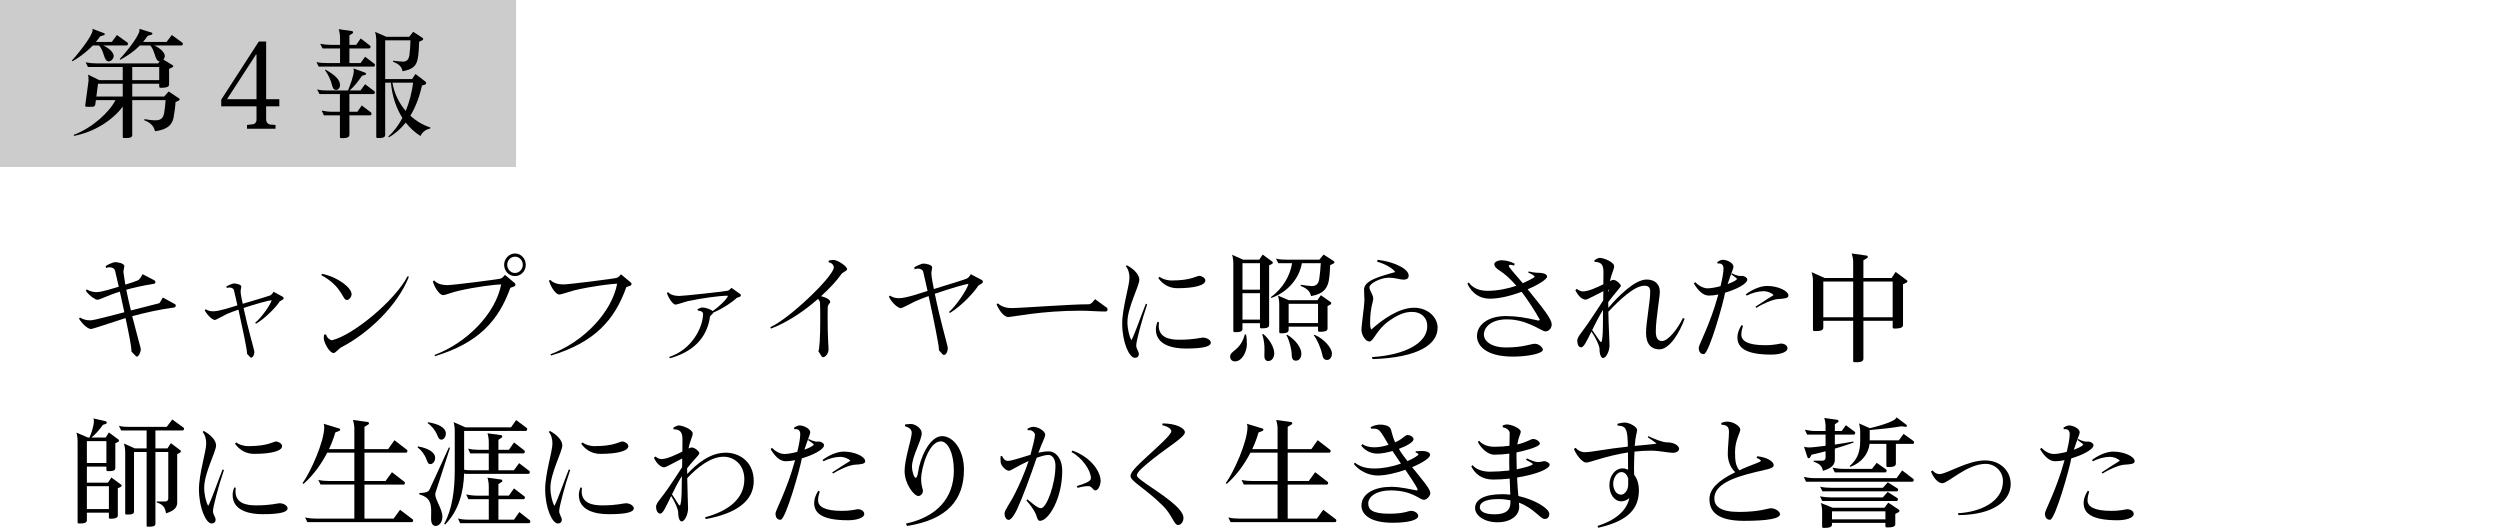 <?xml version="1.0" encoding="utf-8"?>
<!-- Generator: Adobe Illustrator 26.5.3, SVG Export Plug-In . SVG Version: 6.00 Build 0)  -->
<svg version="1.1" id="レイヤー_1" xmlns="http://www.w3.org/2000/svg" xmlns:xlink="http://www.w3.org/1999/xlink" x="0px"
	 y="0px" viewBox="0 0 1176.399 248.62" style="enable-background:new 0 0 1176.399 248.62;" xml:space="preserve">
<style type="text/css">
	.st0{fill:#CCCCCC;}
</style>
<rect class="st0" width="242.824" height="78.571"/>
<g>
	<g>
		<path d="M59.603,21.395H48.589c2.963,1.342,4.864,3.41,4.92,4.92c0,1.229-1.174,2.571-2.348,2.571c-2.46,0-2.013-4.92-4.584-7.491
			h-2.907c-3.522,3.634-7.38,6.262-9.561,7.436l-0.335-0.335c2.068-2.069,9.784-11.517,9.784-14.256c0-0.224,0-0.447-0.056-0.671
			l5.535,2.068c0.168,0.056,0.279,0.279,0.279,0.447s-0.111,0.335-0.335,0.447l-1.845,0.559c-0.615,0.895-1.286,1.789-2.013,2.627
			h7.492l2.404-3.242l4.976,3.578c0.168,0.111,0.224,0.335,0.224,0.503C60.218,20.948,59.995,21.395,59.603,21.395z M85.377,21.395
			H72.63c2.907,1.342,4.92,3.41,4.92,4.92c0,0.559-0.28,1.229-0.671,1.677l4.417,2.74c0.168,0.056,0.224,0.224,0.224,0.391
			c0,0.168-0.111,0.392-0.335,0.503l-1.622,0.783v7.436c0,1.342-2.292,1.454-3.522,1.454h-0.503c-0.335,0-0.615-0.168-0.615-0.56
			v-1.342H62.231v6.038H77.27l2.069-2.404l4.864,3.243c0.224,0.056,0.336,0.279,0.336,0.447c0,0.224-0.168,0.447-0.392,0.615
			l-1.565,0.727c0,1.286-0.392,4.417-0.895,7.212c-0.671,3.411-2.739,5.647-8.722,6.485c-0.615-2.46-2.068-4.025-5.144-5.199
			l0.168-0.503c1.118,0.224,3.689,0.559,5.087,0.559c2.907,0,3.802-1.286,4.193-3.578c0.224-1.286,0.56-4.025,0.671-5.926h-15.71
			V63.55c0,1.23-1.397,1.398-2.684,1.398h-1.23c-0.28,0-0.559-0.112-0.559-0.447V50.188c-4.976,6.542-13.306,11.853-22.866,13.753
			l-0.28-0.447c9.057-3.41,16.829-10.734,19.736-16.381h-9.225l-0.28,2.013c-0.111,0.671-0.503,1.118-1.342,1.118h-2.795
			c-0.336,0-0.615-0.224-0.615-0.503l1.565-11.629v-0.559c0-0.727,0-1.733-0.279-2.46l5.367,2.628h11.014v-6.206H41.377
			l-1.062-2.181c1.677,0.336,3.41,0.503,5.144,0.503h28.96l0.727-0.951c-2.349,0-2.013-5.031-4.473-7.491h-4.864
			c-3.075,3.131-6.206,5.031-9.169,6.709l-0.335-0.336c2.013-1.957,9.336-10.79,9.336-13.529c0-0.224,0-0.447-0.056-0.671
			l5.814,1.789c0.224,0.056,0.335,0.279,0.335,0.447c0,0.224-0.167,0.447-0.391,0.503l-1.845,0.559
			c-0.727,1.062-1.454,1.957-2.18,2.851h11.069l2.46-3.242l4.92,3.578c0.168,0.167,0.28,0.335,0.28,0.559
			C86.048,21.004,85.768,21.395,85.377,21.395z M57.758,39.397H46.129l-0.783,6.038h12.412V39.397z M74.922,31.514H62.231v6.206
			h12.691V31.514z"/>
		<path d="M125.234,50.02v6.429c0,0.783,0.615,1.845,1.678,2.125l2.739,0.224v1.789h-13.418v-1.789l2.795-0.335
			c1.006-0.112,1.677-1.118,1.677-1.901V50.02h-16.604v-3.131l17.667-27.339h3.466v27.116h6.206v3.354H125.234z M120.706,25.7
			h-0.279l-13.418,20.686v0.28h13.697V25.7z"/>
		<path d="M175.827,31.346h-25.885l-1.006-2.124c1.677,0.391,3.41,0.447,5.088,0.447h5.982v-6.877h-8.218l-1.118-2.181
			c1.677,0.336,3.354,0.503,5.087,0.503h4.249v-3.354c0-1.342-0.28-3.019-0.615-4.025l6.262,0.895
			c0.335,0.056,0.503,0.335,0.503,0.615c0,0.168-0.056,0.336-0.224,0.447l-1.51,0.951v4.473h3.187l2.125-3.019l4.361,3.354
			c0.167,0.168,0.28,0.335,0.28,0.559c0,0.391-0.28,0.783-0.615,0.783h-9.337v6.877h5.256l2.124-2.963l4.417,3.354
			c0.112,0.112,0.224,0.28,0.224,0.503C176.442,30.955,176.218,31.346,175.827,31.346z M175.771,44.262h-11.35v8.33h3.746
			l2.068-2.963l4.361,3.299c0.167,0.111,0.224,0.335,0.224,0.559c0,0.392-0.224,0.783-0.615,0.783h-9.784v9.169
			c0,1.453-1.9,1.565-3.242,1.565h-0.671c-0.336,0-0.56-0.224-0.56-0.615V54.269h-7.547l-1.062-2.236
			c1.621,0.335,3.354,0.559,5.087,0.559h3.522v-8.33h-9.616l-1.118-2.181c1.678,0.447,3.411,0.503,5.088,0.503h9.448
			c0.895-2.125,2.74-6.989,2.74-9.281c0-0.335-0.056-0.727-0.167-1.118l5.535,2.013c0.224,0.112,0.391,0.335,0.391,0.559
			s-0.111,0.391-0.335,0.447l-1.565,0.447c-1.454,2.125-3.522,4.92-5.814,6.933h5.087l2.18-2.963l4.361,3.299
			c0.167,0.112,0.224,0.335,0.224,0.559C176.386,43.87,176.163,44.262,175.771,44.262z M158.272,42.304
			c-1.454,0-1.789-1.174-2.069-2.348c-0.447-2.069-1.789-4.976-3.298-6.989l0.224-0.224c4.976,2.795,6.876,4.976,6.876,7.324
			C160.005,41.41,159.054,42.304,158.272,42.304z M197.855,63.997c-2.628-1.677-4.976-3.802-6.933-6.317
			c-2.181,2.739-4.809,5.199-7.939,6.933l-0.279-0.392c2.684-2.348,4.864-5.367,6.653-8.722c-2.907-4.584-4.809-10.175-5.423-16.604
			h-2.684v24.544c0,1.397-1.565,1.509-2.795,1.509h-0.895c-0.279,0-0.503-0.167-0.503-0.559V18.935c0-1.286-0.224-3.02-0.615-3.97
			l5.367,2.348h10.734l1.901-2.348l4.361,2.852c0.224,0.111,0.335,0.335,0.335,0.559s-0.112,0.447-0.391,0.56l-1.51,0.727
			c-0.056,1.957-0.224,5.982-0.727,8.219c-0.671,3.019-2.069,4.696-7.101,5.646c-0.447-2.068-1.286-3.187-4.528-4.528l0.111-0.447
			c1.007,0.167,3.746,0.447,4.585,0.447c2.013,0,2.739-1.118,3.075-3.02c0.224-1.453,0.447-4.64,0.503-6.988H181.25v18.226h12.635
			l1.621-2.404l4.752,3.634c0.167,0.168,0.28,0.392,0.28,0.615c0,0.335-0.168,0.615-0.503,0.727l-1.454,0.447
			c-1.062,4.752-2.795,9.784-5.479,14.201c2.684,2.516,5.926,4.417,9.393,5.535v0.447C200.539,60.922,198.805,61.929,197.855,63.997
			z M184.661,38.894c0.838,5.032,3.075,9.616,6.262,13.306c1.789-4.305,2.907-8.945,3.466-13.306H184.661z"/>
	</g>
</g>
<g>
	<g>
		<path d="M81.921,144.69c-7.11,0.952-13.828,2.519-19.707,4.087c1.959,7.837,3.751,14.052,3.919,14.835
			c0.056,0.336,0.112,0.616,0.112,0.952c0,0.896-0.896,3.247-1.848,3.247c-0.168,0-0.392-0.112-0.56-0.336l-2.016-2.072
			c0.056-0.056,0.056-0.168,0.056-0.335c0-1.568-1.176-7.95-2.799-15.396c-1.12,0.336-15.508,5.15-16.235,5.15
			c-1.176,0-3.471-1.511-5.655-4.814l0.448-0.616c1.063,0.728,2.799,1.344,4.59,1.344c0.336,0,0.672,0,1.008-0.056
			c1.512-0.168,8.174-1.903,15.284-3.751c-0.671-3.247-1.399-6.55-2.127-9.686c-6.27,1.959-9.293,3.807-10.581,3.807h-0.056
			c-0.784,0-3.415-1.567-5.375-4.199l0.504-0.672c0.952,0.672,2.687,1.288,4.479,1.288c2.575,0,8.118-1.848,10.525-2.575
			c-0.672-2.799-1.232-5.375-1.736-7.446c-0.224-1.063-1.344-1.679-2.631-1.679c-0.504,0-1.063,0.112-1.567,0.336l-0.28-0.84
			c0.448-0.448,3.359-1.903,4.591-1.903c0.839,0,4.254,0.448,4.254,1.903c0,0.392-0.448,1.848-0.448,2.743l0.896,5.935
			c2.631-0.784,4.871-1.568,5.878-2.016c0.839-0.336,1.792-1.959,2.239-2.911l5.375,2.799c0.448,0.168,0.672,0.616,0.672,0.952
			c0,0.392-0.224,0.728-0.728,0.784c-5.263,0.84-9.517,1.792-12.988,2.799c0.672,3.247,1.399,6.606,2.184,9.741
			c5.15-1.344,10.189-2.631,13.38-3.415c0.168-0.056,1.456-2.295,1.624-2.687l5.431,2.967c0.448,0.112,0.672,0.504,0.672,0.896
			C82.705,144.242,82.425,144.634,81.921,144.69z"/>
		<path d="M133.202,140.883l-1.567,0.952c-1.399,2.239-6.438,7.726-11.197,10.525l-0.336-0.504c2.799-2.24,7.222-8.454,7.726-10.581
			h-0.056c-1.064,0-7.222,1.679-13.157,3.639c2.016,9.573,4.871,19.203,4.983,20.099c0.056,0.224,0.112,0.504,0.112,0.728
			c0,0.672-0.56,2.52-1.456,2.52c-0.168,0-0.336-0.056-0.504-0.168l-1.567-1.68c0.056-0.056,0.056-0.112,0.056-0.28
			c0-1.792-2.127-11.757-4.031-20.435c-1.959,0.672-3.807,1.344-5.375,2.016c-0.84,0.336-5.207,2.855-5.71,2.855
			c-1.008,0-3.247-1.792-4.759-4.479l0.392-0.616c0.896,0.616,1.959,1.008,3.527,1.008c3.023,0,8.566-1.959,11.421-2.799
			c-0.56-2.688-1.176-5.151-1.624-7.11c-0.168-0.839-1.12-1.288-2.127-1.288c-0.448,0-0.84,0.056-1.231,0.224l-0.224-0.672
			c0.336-0.28,2.688-1.456,3.639-1.456c0.672,0,3.415,0.392,3.415,1.512c0,0.28-0.336,1.456-0.336,2.127
			c0,1.511,0.672,4.367,1.008,5.934c6.27-1.847,12.764-3.807,13.044-3.975c0.728-0.504,1.231-1.232,1.456-1.68l4.255,2.295
			c0.336,0.168,0.504,0.504,0.504,0.784C133.482,140.547,133.37,140.715,133.202,140.883z"/>
		<path d="M163.21,141.162c-2.183,0-1.903-6.214-12.037-11.701l0.392-0.616c7.95,1.68,13.884,6.774,13.884,9.573
			C165.45,139.595,164.386,141.162,163.21,141.162z M160.523,163.444c-0.784,0.392-2.688,2.688-3.527,2.688
			c-2.016,0-4.647-5.095-4.647-6.942c0-0.56,0.056-1.288,0.168-1.736l0.952-0.056c0.28,1.511,1.848,2.687,2.688,2.687h0.168
			c9.853-2.407,29.504-18.587,35.438-30.063l0.672,0.168C187.116,143.794,173.12,157.062,160.523,163.444z"/>
		<path d="M242.092,134.724l-1.959,0.728c-5.542,15.62-15.228,26.033-35.438,32.135l-0.224-0.56
			c15.507-5.822,28.832-19.707,31.351-33.199h-0.112c-1.959,0-11.701,1.064-20.154,3.079c-3.359,0.784-5.935,1.959-7.054,1.959
			h-0.056c-1.231,0-3.527-2.463-4.759-6.382l0.56-0.56c1.288,1.344,3.023,2.239,6.494,2.239c2.295,0,24.073-2.743,24.857-3.079
			c0.896-0.28,1.568-1.231,2.016-1.735l4.535,3.807c0.28,0.224,0.392,0.504,0.392,0.84
			C242.54,134.277,242.428,134.556,242.092,134.724z M242.316,129.909c-2.799,0-5.095-2.351-5.095-5.318
			c0-2.631,2.127-5.318,5.151-5.318c2.911,0,5.039,2.575,5.039,5.318C247.411,127.558,245.171,129.909,242.316,129.909z
			 M242.372,120.784c-2.184,0-3.695,1.848-3.695,3.807c0,2.127,1.679,3.863,3.639,3.863c2.016,0,3.695-1.735,3.695-3.863
			C246.011,122.575,244.443,120.784,242.372,120.784z"/>
		<path d="M296.677,134.388l-1.959,0.728c-5.542,15.676-15.172,26.089-35.438,32.191l-0.224-0.616
			c15.508-5.767,28.832-19.707,31.351-33.199h-0.112c-1.903,0-11.645,1.12-20.099,3.135c-1.399,0.336-5.99,1.959-7.11,1.959
			c-1.176,0-3.471-2.463-4.759-6.438l0.504-0.504c1.344,1.288,3.023,2.183,6.494,2.183c2.352,0,24.074-2.743,24.857-3.079
			c0.896-0.28,1.624-1.176,2.015-1.679l4.591,3.807c0.224,0.168,0.392,0.448,0.392,0.728
			C297.181,133.941,297.013,134.221,296.677,134.388z"/>
		<path d="M348.239,139.595l-1.624,0.616c-1.624,1.68-6.326,4.927-10.973,6.886c-0.224,0.728-1.456,1.344-1.567,2.015
			c-1.064,7.726-5.71,15.844-18.867,19.483l-0.336-0.616c10.693-3.471,15.956-13.94,15.956-20.378c0-0.616-0.896-1.4-2.072-1.4
			h-0.336l-0.224-0.672c0.616-0.28,1.567-0.839,2.183-0.839c1.68,0,4.087,0.896,4.983,1.679c2.967-2.015,6.494-5.375,7.222-7.166
			c-0.168-0.056-0.392-0.056-0.728-0.056c-2.799,0-11.421,1.12-18.027,2.519c-1.12,0.224-5.151,1.68-5.991,1.68
			c-0.952,0-2.967-2.352-4.031-5.431l0.504-0.448c1.063,1.063,2.575,1.792,5.486,1.792c2.016,0,22.002-2.184,22.674-2.463
			c0.728-0.28,1.344-0.896,1.735-1.344l4.087,2.911c0.224,0.168,0.336,0.392,0.336,0.616
			C348.63,139.203,348.519,139.427,348.239,139.595z"/>
		<path d="M395.937,128.958c-1.903,2.743-5.262,6.494-9.573,10.413c1.064,0.28,4.311,1.232,4.311,2.743
			c0,0.392-1.176,1.4-1.176,2.295c-0.056,1.736-0.056,3.303-0.056,4.759c0,9.686,0.448,13.884,0.448,15.172
			c0,2.127-1.624,3.751-2.519,3.751c-0.28,0-0.56-0.112-0.728-0.392l-1.567-2.463c0.504-0.448,0.896-6.382,0.896-14.5
			c0-2.576,0-5.375-0.112-8.286c-0.056-0.616-0.448-1.288-0.952-1.792c-6.158,5.431-13.996,10.861-22.17,13.996l-0.224-0.728
			c8.678-3.807,28.664-22.842,29.84-27.824v-0.28c0-1.063-0.896-2.127-2.519-2.407l0.224-0.84c0.616-0.112,1.512-0.28,2.072-0.28
			h0.056c1.848,0,6.382,2.911,6.438,4.367C398.625,127.446,396.441,128.174,395.937,128.958z"/>
		<path d="M462.167,133.269l-1.848,1.176c-1.679,2.799-7.67,9.405-13.324,12.82l-0.448-0.448c3.303-2.799,8.565-10.581,9.182-13.212
			h-0.056c-1.232,0-8.622,2.183-15.788,4.646c2.407,11.813,5.822,23.682,5.99,24.801c0.056,0.28,0.112,0.616,0.112,0.896
			c0,0.896-0.56,3.079-1.792,3.079c-0.168,0-0.336-0.056-0.504-0.168l-1.903-2.071c0-0.056,0.056-0.112,0.056-0.28
			c0-1.959-2.52-14.444-4.871-25.193c-2.24,0.784-4.367,1.624-6.158,2.407c-0.896,0.392-6.327,3.303-6.831,3.303
			c-1.231,0-3.918-1.959-5.71-5.375l0.448-0.56c1.063,0.672,2.351,1.231,4.255,1.231c3.471,0,10.301-2.463,13.492-3.415
			c-0.728-3.359-1.456-6.438-2.016-8.901c-0.224-1.008-1.288-1.624-2.463-1.624c-0.56,0-1.063,0.112-1.567,0.336l-0.224-0.896
			c0.448-0.335,3.191-1.792,4.367-1.792c0.839,0,4.086,0.448,4.086,1.848c0,0.392-0.392,1.848-0.392,2.743
			c0,1.624,0.84,5.655,1.176,7.39c7.502-2.295,15.284-4.703,15.62-4.983c0.896-0.56,1.456-1.399,1.735-2.015l5.207,2.743
			c0.336,0.168,0.504,0.504,0.504,0.84C462.502,132.821,462.391,133.101,462.167,133.269z"/>
		<path d="M520.223,146.593c-3.863,0-7.782-0.392-11.701-0.392c-18.699,0-31.967,2.967-34.039,2.967h-0.112
			c-1.568,0-3.751-2.127-5.431-5.934l0.616-0.504c1.68,1.567,4.031,2.239,6.271,2.239c4.758,0,27.488-1.792,36.39-1.792
			c1.344,0,2.239-1.4,3.079-2.407l5.319,3.863c0.392,0.224,0.56,0.616,0.56,0.952C521.174,146.089,520.838,146.593,520.223,146.593z
			"/>
		<path d="M534.667,162.437c-0.056,1.792,1.231,2.855,1.231,4.143c0,0.896-0.504,1.792-1.903,1.792
			c-2.52,0-5.878-6.998-5.935-15.956c-0.056-7.334,3.415-17.915,3.415-21.666c0-1.847-0.448-4.031-1.679-5.43l0.448-0.504
			c3.527,1.847,5.878,4.535,5.878,6.83c0,2.855-5.654,13.212-5.599,19.986c0,3.023,0.896,6.942,1.903,8.454
			c1.792-3.527,4.591-11.757,6.774-17.187l0.616,0.336C537.186,150.848,534.667,160.701,534.667,162.437z M558.012,164.004
			c-5.934,0-14.108-1.512-14.108-9.069c0-1.232,0.336-2.408,0.784-3.527l0.672,0.168c-0.056,0.56-0.112,1.12-0.112,1.68
			c0,5.486,4.871,6.606,9.629,6.606c7.222,0,9.853-1.007,11.141-1.007c2.127,0,3.751,1.343,3.751,2.351
			C569.769,162.885,566.914,164.004,558.012,164.004z M554.037,135.62c-3.751,0-6.83-1.735-9.014-4.758l0.56-0.616
			c1.288,0.952,3.359,1.736,5.766,1.736c9.238,0,11.645-2.184,13.044-2.184c1.064,0,2.799,1.008,2.799,2.184
			C567.193,134.221,562.155,135.62,554.037,135.62z"/>
		<path d="M581.133,170.051c-1.568,0-2.295-1.176-2.295-2.184c0-3.023,4.814-2.687,6.942-10.525l0.56,0.056
			c0.28,1.343,0.392,3.359,0.392,4.646C586.731,165.292,584.548,170.051,581.133,170.051z M598.656,124.143l-1.456,0.728v28.104
			c0,1.399-1.791,1.511-3.079,1.511h-0.672c-0.336,0-0.56-0.224-0.56-0.616v-1.792h-8.229v2.688c0,1.399-1.567,1.511-2.855,1.511
			h-0.896c-0.336,0-0.56-0.224-0.56-0.56v-31.799c0-1.344-0.224-3.023-0.56-4.031l5.151,2.295h7.613l1.624-2.407l4.534,3.359
			c0.168,0.112,0.225,0.28,0.225,0.448C598.937,123.807,598.824,124.031,598.656,124.143z M592.89,123.863h-8.229v12.429h8.229
			V123.863z M592.89,137.971h-8.229V150.4h8.229V137.971z M596.753,169.883c-1.008,0-1.848-0.728-1.792-2.631l0.057-2.463
			c0.056-2.575-0.336-5.318-1.064-7.446l0.393-0.224c3.022,2.352,5.262,6.438,5.262,9.07
			C599.607,168.259,598.544,169.883,596.753,169.883z M627.544,123.975l-1.623,0.784c-0.448,7.39,0,13.101-9.014,14.556
			c-0.448-1.959-1.344-3.359-4.927-4.815l0.112-0.504c1.119,0.168,4.143,0.616,5.095,0.616c2.351,0,3.19-1.175,3.583-3.247
			c0.279-1.567,0.615-5.094,0.728-7.502h-8.901c-1.176,7.054-6.606,13.604-14.389,16.348l-0.224-0.392
			c5.822-4.143,9.125-10.301,10.021-15.956h-6.494l-1.12-2.183c1.68,0.448,3.415,0.504,5.15,0.504h15.284l2.016-2.407l4.759,3.079
			c0.224,0.168,0.336,0.392,0.336,0.56C627.937,123.639,627.824,123.863,627.544,123.975z M626.145,143.234l-1.456,0.784v10.581
			c0,1.399-1.903,1.511-3.247,1.511h-0.671c-0.336,0-0.561-0.224-0.561-0.616v-1.792h-13.828v1.568c0,1.456-1.848,1.567-3.191,1.567
			h-0.671c-0.336,0-0.561-0.224-0.561-0.616V143.01c0-1.344-0.279-2.911-0.615-3.919l5.15,2.184h13.437l1.623-2.352l4.646,3.247
			c0.168,0.112,0.225,0.336,0.225,0.504C626.425,142.898,626.368,143.066,626.145,143.234z M609.854,169.715
			c-1.288,0-1.96-0.672-2.016-2.688c-0.057-2.799-1.232-7.278-2.52-9.293l0.392-0.224c4.199,2.519,6.662,6.382,6.662,8.79v0.056
			C612.372,168.259,611.421,169.715,609.854,169.715z M620.21,142.954h-13.828v9.07h13.828V142.954z M624.521,169.379
			c-1.567,0-2.015-1.008-2.295-2.407c-0.672-3.191-2.407-7.166-3.975-9.182l0.279-0.28c4.759,2.016,8.23,6.382,8.23,8.846
			C626.761,168.147,625.696,169.379,624.521,169.379z"/>
		<path d="M645.907,168.987l-0.336-0.952c15.899-1.008,26.033-6.718,26.033-14.5c0-4.311-3.023-6.774-7.166-6.774
			c-3.136,0-6.383,1.063-10.974,4.367c-5.766,4.087-7.109,9.518-9.069,9.573c-1.735,0-3.807-2.911-3.751-5.71
			c0-1.847,1.399-11.42,1.399-13.66c0-1.679-0.168-3.359-0.168-4.646v-0.504c0-4.423,8.342-6.326,14.668-8.174
			c-0.896-1.512-4.646-3.863-8.565-4.871l0.336-0.896c8.342,1.064,14.556,4.423,14.556,7.446c0,1.176-0.783,1.903-2.463,1.903
			c-1.512,0-3.807-0.896-6.606-0.896h-0.447c-3.695,0-8.958,2.687-8.958,4.479c0.057,1.792,1.792,3.303,1.792,5.375
			c0,1.176-1.456,4.703-1.456,10.749v0.672c0,1.512,0.168,2.575,0.56,3.079c5.207-4.703,12.989-10.245,20.155-10.245
			c6.046,0,11.028,4.143,11.028,9.405C676.475,161.989,667.573,168.259,645.907,168.987z"/>
		<path d="M727.253,155.943c-1.064,0-3.136-1.512-6.719-3.08c-3.527-1.567-7.166-2.575-11.532-2.575
			c-7.11,0-10.749,3.527-10.749,7.222c0,2.575,2.854,5.99,10.469,5.99c8.062,0,11.645-1.735,13.548-1.735
			c1.96,0,3.751,1.847,3.751,2.799c0,1.792-7.109,3.247-14.052,3.247c-13.212,0-16.963-5.542-16.963-9.629
			c0-5.655,5.654-9.461,13.548-9.461c5.095,0,9.237,0.728,15.34,2.127c0.336,0,0.672-0.224,0.672-0.392
			c-1.735-3.359-6.215-10.133-8.565-13.156c-4.871,1.848-10.357,3.247-14.948,3.247c-4.479,0-8.229-2.184-10.581-7.054l0.672-0.56
			c1.567,2.239,4.423,3.919,8.733,3.919c4.982,0,10.021-1.12,13.66-2.407c-2.855-3.248-5.542-5.655-7.838-7.11
			c-1.623-1.008-2.575-1.959-2.52-3.079c0-0.84,1.4-1.792,3.527-1.792c1.567,0,4.143,0.56,6.047,1.624l-0.28,0.896
			c-0.672-0.224-1.456-0.392-1.68-0.392s-0.84,0.168-0.84,0.504c0,0.728,3.136,4.031,6.606,8.174
			c2.743-1.232,5.599-2.688,5.599-3.079c0-0.448-1.68-1.344-3.079-1.959l0.279-0.504c0.952,0.28,3.023,0.616,3.808,0.616
			c1.343,0,4.814,0.056,4.814,1.848c0,1.175-3.863,3.695-9.126,5.934c6.83,8.51,11.31,13.828,11.31,16.516
			C730.164,154.599,728.708,155.943,727.253,155.943z"/>
		<path d="M780.829,164.396c-3.694,0-6.27-2.408-6.27-7.67c0-5.095,1.959-14.668,1.959-19.483c0-2.127-0.952-2.799-2.743-2.799
			c-4.591,0-11.477,6.438-16.963,12.26c0.167,7.894,0.56,13.548,0.56,15.788c0,2.911-1.68,5.991-3.023,5.991
			c-0.784,0-1.68-1.344-1.68-4.311c0-1.456-1.848-5.375-3.807-8.174c-2.184,4.479-3.583,7.446-4.814,7.446
			c-1.567,0-1.848-2.071-1.848-3.191c0-1.735,2.016-3.639,5.038-8.062c1.848-2.744,4.927-7.334,7.166-10.805
			c0-1.456,0.057-2.911,0.057-4.367c-2.911,1.399-7.446,3.975-8.342,3.975c-1.344,0-3.359-1.343-4.814-4.423l0.672-0.671
			c0.728,0.671,2.015,1.231,2.799,1.231c2.631,0,6.606-1.848,9.686-3.359c0.056-2.744,0.056-4.983,0.056-5.655
			c0-3.415-0.84-4.758-4.199-4.926l-0.056-0.728c0.784-0.504,1.68-1.12,2.52-1.12c1.903,0,6.774,2.016,6.774,3.919
			c0,1.344-1.176,3.359-2.016,6.998c0.783-0.336,1.287-0.56,1.567-0.56c1.567,0,3.583,2.072,3.583,2.744
			c0,0.728-3.023,3.75-5.935,7.726c0,0.896,0,1.792,0.057,2.688c4.366-5.151,12.316-13.325,18.026-13.325
			c3.695,0,6.215,2.016,6.215,5.767c0,2.407-1.904,13.101-1.904,18.531v0.224c0,3.415,1.344,4.423,2.911,4.423
			c3.023,0,7.614-6.103,9.854-10.861l0.784,0.392C790.347,156.558,785.644,164.396,780.829,164.396z M749.198,155.326
			c2.016,2.631,3.695,5.655,4.198,5.655c0.561,0,0.784-3.415,0.84-6.103c0.057-1.567,0.057-5.318,0.057-9.069
			C752.222,149.28,750.542,152.527,749.198,155.326z M756.924,136.236c-0.056,0.392-0.056,0.784-0.111,1.231
			c0.279-0.448,0.392-0.728,0.392-0.84C757.204,136.46,757.092,136.292,756.924,136.236z"/>
		<path d="M811.733,137.747c-0.561,3.975-7.559,28.832-9.966,28.888c-1.623,0-2.407-1.12-2.407-3.023
			c0-1.343,5.375-11.029,9.014-24.353c0.056-0.224,0.112-0.448,0.224-0.672c-1.623,0.336-3.19,0.504-4.479,0.504
			c-2.855,0-5.207-2.575-7.054-5.71l0.615-0.616c1.456,1.512,3.64,2.911,5.935,2.911c1.399,0,3.639-0.392,5.99-1.008
			c0.896-3.639,1.399-6.606,1.399-8.286c0-1.512-0.672-2.407-2.127-2.407c-0.224,0-0.448,0.056-0.616,0.056l-0.224-0.671
			c0.84-0.616,1.848-1.12,2.688-1.12c1.623,0,4.982,1.288,4.982,3.303c0,0.784-1.231,3.415-2.743,8.118
			c1.959-0.728,3.694-1.511,4.479-2.351c-0.672-0.896-1.848-1.456-2.799-2.239l0.447-0.448c0.952,0.616,2.016,0.952,3.248,1.232
			h1.791c0.896,0.168,2.071,0.84,2.071,1.679C822.202,133.549,817.052,136.18,811.733,137.747z M833.511,166.859
			c-12.596,0-15.955-3.527-15.955-8.173c0-1.736,0.672-3.807,1.959-5.71l0.672,0.336c-0.447,1.399-0.783,2.687-0.783,4.199
			c0,2.911,3.135,4.927,11.085,4.927c4.87,0,6.83-0.784,7.67-0.784c1.231,0,2.967,0.784,2.967,2.24v0.056
			C841.125,165.628,837.822,166.859,833.511,166.859z M836.702,140.715c-2.52,0.168-7.334,2.239-10.189,4.143l-0.503-0.504
			c2.239-1.568,6.83-4.367,8.565-5.487c-0.784-1.063-3.136-1.847-4.479-1.847h-0.224c-2.352,0-5.431,0.784-7.949,2.071l-0.448-0.56
			c2.743-2.127,6.718-3.975,10.021-3.975c5.206,0,10.077,2.351,10.077,4.535C841.573,140.379,839.558,140.547,836.702,140.715z"/>
		<path d="M897.221,132.933l-1.736,0.84v19.203c0,1.511-2.351,1.624-3.751,1.624h-0.503c-0.336,0-0.616-0.224-0.616-0.616v-3.023
			h-13.772v17.859c0,1.512-1.903,1.624-3.303,1.624h-0.896c-0.336,0-0.616-0.167-0.616-0.56V150.96h-14.052v3.191
			c0,1.511-1.904,1.624-3.359,1.624h-0.896c-0.28,0-0.616-0.168-0.616-0.56v-23.122c0-1.344-0.28-3.023-0.672-4.031l6.158,2.743
			h13.437v-7.502c0-1.344-0.336-3.023-0.672-4.031l7.054,1.007c0.336,0.056,0.504,0.336,0.504,0.616
			c0,0.168-0.056,0.336-0.224,0.448l-1.848,1.176v8.286h13.269l1.903-2.855l5.263,3.919c0.168,0.112,0.28,0.28,0.28,0.448
			C897.557,132.541,897.444,132.765,897.221,132.933z M872.027,132.485h-14.052v16.795h14.052V132.485z M890.614,132.485h-13.772
			v16.795h13.772V132.485z"/>
		<path d="M56.952,229.024l-1.512,0.728v12.876c0,1.399-2.239,1.456-3.415,1.456h-0.224c-0.336,0-0.56-0.224-0.56-0.616v-2.239
			H40.884v3.583c0,1.399-1.848,1.511-3.135,1.511h-0.672c-0.28,0-0.56-0.224-0.56-0.56v-38.238c0-1.288-0.224-3.023-0.56-3.975
			l5.431,2.351h0.728c0.84-1.959,2.071-5.542,2.071-7.726c0-0.448-0.056-0.896-0.224-1.288l5.822,1.344
			c0.28,0.112,0.448,0.335,0.448,0.616c0,0.28-0.112,0.504-0.392,0.616l-1.4,0.448c-1.624,2.239-3.359,4.367-5.43,5.99h6.718
			l1.512-2.407l4.535,3.359c0.168,0.112,0.224,0.28,0.224,0.448c0,0.224-0.112,0.448-0.28,0.56l-1.456,0.728v11.645
			c0,1.344-1.512,1.456-2.744,1.456h-0.896c-0.336,0-0.56-0.224-0.56-0.56v-1.567h-9.181v7.558h9.909l1.624-2.407l4.535,3.303
			c0.168,0.112,0.28,0.28,0.28,0.504C57.231,228.744,57.12,228.912,56.952,229.024z M50.065,207.582h-9.181v10.301h9.181V207.582z
			 M51.241,228.801H40.884v10.749h10.357V228.801z M85.952,202.544h-12.82v8.454h5.654l1.624-2.463l4.479,3.359
			c0.168,0.112,0.224,0.28,0.224,0.448c0,0.224-0.112,0.448-0.28,0.56l-1.456,0.784v22.786c0,2.183-1.232,3.807-5.263,5.094
			c-0.392-2.743-1.344-4.143-4.367-5.15v-0.448h4.031c0.84,0,1.4-0.56,1.4-1.344v-21.946h-6.046v33.759
			c0,1.288-1.512,1.399-2.743,1.399h-0.896c-0.28,0-0.504-0.168-0.504-0.504v-34.654h-5.934v28.048c0,1.288-1.512,1.399-2.744,1.399
			h-0.896c-0.28,0-0.504-0.168-0.504-0.504v-28.888c0-1.343-0.28-3.023-0.616-4.031l5.15,2.295h5.542v-8.454h-11.98l-1.064-2.184
			c1.68,0.504,3.359,0.504,5.095,0.504H78.45l2.631-3.471l5.263,3.807c0.168,0.168,0.28,0.336,0.28,0.56
			C86.624,202.152,86.344,202.544,85.952,202.544z"/>
		<path d="M100.228,240.389c-0.056,1.792,1.231,2.855,1.231,4.143c0,0.896-0.504,1.792-1.903,1.792
			c-2.52,0-5.878-6.998-5.935-15.956c-0.056-7.334,3.415-17.915,3.415-21.666c0-1.847-0.448-4.031-1.679-5.43l0.448-0.504
			c3.527,1.847,5.878,4.535,5.878,6.83c0,2.855-5.654,13.212-5.599,19.986c0,3.023,0.896,6.942,1.904,8.454
			c1.791-3.527,4.59-11.757,6.774-17.187l0.616,0.336C102.747,228.801,100.228,238.654,100.228,240.389z M123.573,241.957
			c-5.934,0-14.108-1.512-14.108-9.069c0-1.232,0.336-2.407,0.784-3.527l0.672,0.168c-0.056,0.56-0.112,1.12-0.112,1.68
			c0,5.486,4.871,6.606,9.629,6.606c7.222,0,9.853-1.007,11.141-1.007c2.127,0,3.751,1.343,3.751,2.351
			C135.33,240.837,132.475,241.957,123.573,241.957z M119.598,213.573c-3.751,0-6.83-1.735-9.014-4.758l0.56-0.616
			c1.288,0.952,3.359,1.736,5.766,1.736c9.238,0,11.645-2.184,13.044-2.184c1.064,0,2.799,1.008,2.799,2.184
			C132.754,212.173,127.716,213.573,119.598,213.573z"/>
		<path d="M193.778,245.708h-49.154l-1.064-2.239c1.68,0.448,3.415,0.56,5.095,0.56h18.083v-16.011h-15.9l-1.063-2.184
			c1.68,0.392,3.415,0.504,5.095,0.504h11.869v-13.324h-12.765c-2.799,5.43-6.606,10.693-11.141,14.668l-0.504-0.28
			c3.919-5.43,10.245-19.65,10.245-26.424c0-0.504-0.056-1.064-0.28-1.568l7.39,2.24c0.28,0.112,0.392,0.335,0.392,0.56
			c0,0.168-0.112,0.392-0.336,0.504l-1.959,0.784c-0.728,2.575-1.736,5.207-2.967,7.838h11.925v-9.741
			c0-1.288-0.336-3.023-0.672-3.975l7.054,0.952c0.336,0.056,0.504,0.336,0.504,0.672c0,0.168-0.056,0.336-0.224,0.448l-1.903,1.175
			v10.469h11.141l2.967-4.199l5.878,4.535c0.168,0.112,0.224,0.336,0.224,0.504c0,0.392-0.224,0.84-0.616,0.84h-19.594v13.324h9.909
			l3.023-4.143l5.878,4.535c0.168,0.112,0.224,0.335,0.224,0.56c0,0.336-0.224,0.728-0.56,0.728h-18.475v16.011h13.716l3.023-4.143
			l5.934,4.479c0.168,0.112,0.224,0.336,0.224,0.56C194.394,245.316,194.169,245.708,193.778,245.708z"/>
		<path d="M202.623,218.387h-0.168c-0.728,0-1.12-0.392-1.68-1.959c-0.896-2.52-2.463-4.591-4.255-5.878l0.112-0.504
			c4.535,0.784,8.118,2.631,8.118,5.375v0.112C204.75,217.156,203.575,218.387,202.623,218.387z M204.918,231.88
			c-0.056,0.28-0.112,0.504-0.112,0.784c0,2.52,3.359,6.942,3.359,10.357v0.112c0,3.135-1.959,4.367-3.135,4.367
			c-1.735,0-2.183-1.903-2.183-3.303c0-1.176,0.056-2.239,0.056-3.247c0-4.087-0.504-6.886-5.598-8.342v-0.616
			c3.135-0.056,4.367-0.616,4.814-1.624l9.125-19.875l0.504,0.28L204.918,231.88z M207.83,206.855h-0.28
			c-0.672,0-1.064-0.336-1.736-1.959c-0.952-2.408-2.687-4.479-4.59-5.823l0.167-0.392c4.759,0.728,8.398,2.519,8.398,5.262v0.224
			C209.789,205.679,208.725,206.855,207.83,206.855z M248.698,222.978h-30.063l-0.224-0.504c-0.224,9.013-2.52,17.803-8.958,24.353
			l-0.448-0.336c3.751-6.83,4.982-15.563,4.982-25.305v-18.531c0-1.343-0.224-3.023-0.56-4.031l5.598,2.463h21.442l2.407-3.415
			l4.982,3.695c0.168,0.112,0.224,0.336,0.224,0.56c0,0.392-0.224,0.84-0.616,0.84h-29.056v18.251c1.399,0.28,2.855,0.28,4.255,0.28
			H230v-7.95h-8.734l-1.007-2.24c1.624,0.392,3.303,0.56,4.926,0.56H230v-3.751c0-1.344-0.28-3.023-0.616-4.031l6.494,0.896
			c0.28,0.056,0.448,0.392,0.448,0.672c0,0.168-0.056,0.336-0.224,0.448l-1.567,1.064v4.703h4.927l2.407-3.471l4.871,3.751
			c0.168,0.112,0.224,0.336,0.224,0.56c0,0.392-0.224,0.84-0.616,0.84h-11.812v7.95h7.278l2.463-3.359l4.815,3.695
			c0.168,0.112,0.224,0.336,0.224,0.504C249.314,222.53,249.09,222.978,248.698,222.978z M248.922,246.212h-32.415l-1.008-2.239
			c1.624,0.448,3.303,0.56,5.039,0.56H230v-9.629h-9.573l-1.064-2.239c1.68,0.336,3.359,0.56,5.039,0.56H230v-4.423
			c0-1.344-0.28-3.023-0.616-4.031l6.55,0.896c0.28,0.056,0.448,0.336,0.448,0.616c0,0.168-0.056,0.336-0.224,0.448l-1.624,1.063
			v5.431h4.927l2.407-3.415l4.871,3.751c0.168,0.112,0.28,0.336,0.28,0.56c0,0.392-0.28,0.784-0.672,0.784h-11.812v9.629h7.334
			l2.519-3.583l4.927,3.863c0.168,0.112,0.224,0.335,0.224,0.56C249.538,245.764,249.314,246.212,248.922,246.212z"/>
		<path d="M263.142,240.389c-0.056,1.792,1.231,2.855,1.231,4.143c0,0.896-0.504,1.792-1.903,1.792
			c-2.52,0-5.878-6.998-5.935-15.956c-0.056-7.334,3.415-17.915,3.415-21.666c0-1.847-0.448-4.031-1.679-5.43l0.448-0.504
			c3.527,1.847,5.878,4.535,5.878,6.83c0,2.855-5.654,13.212-5.599,19.986c0,3.023,0.896,6.942,1.903,8.454
			c1.792-3.527,4.591-11.757,6.774-17.187l0.616,0.336C265.661,228.801,263.142,238.654,263.142,240.389z M286.487,241.957
			c-5.934,0-14.108-1.512-14.108-9.069c0-1.232,0.336-2.407,0.784-3.527l0.672,0.168c-0.056,0.56-0.112,1.12-0.112,1.68
			c0,5.486,4.871,6.606,9.629,6.606c7.222,0,9.853-1.007,11.141-1.007c2.127,0,3.751,1.343,3.751,2.351
			C298.244,240.837,295.389,241.957,286.487,241.957z M282.513,213.573c-3.751,0-6.83-1.735-9.014-4.758l0.56-0.616
			c1.288,0.952,3.359,1.736,5.766,1.736c9.238,0,11.645-2.184,13.044-2.184c1.064,0,2.799,1.008,2.799,2.184
			C295.669,212.173,290.63,213.573,282.513,213.573z"/>
		<path d="M332.115,244.252l-0.336-0.84c11.029-2.967,18.475-8.733,18.475-17.915c0-6.662-4.646-10.581-9.741-10.581
			c-6.102,0-12.316,4.982-17.131,10.077c0.112,7.334,0.392,12.093,0.392,14.276c0,2.855-1.624,6.102-2.967,6.102
			c-0.84,0-1.68-1.288-1.68-4.311c0-1.4-1.567-4.927-3.303-7.67c-2.463,5.039-3.807,8.286-5.151,8.286
			c-0.952,0-1.903-1.064-1.959-3.191c0-1.792,2.184-3.695,5.263-8.118c1.959-2.799,4.871-7.222,6.998-10.525l0.056-4.087
			c-2.911,1.399-7.614,4.143-8.51,4.143c-1.344,0-3.359-1.399-4.814-4.479l0.671-0.616c0.728,0.616,2.016,1.231,2.744,1.231
			c2.687,0,6.774-1.959,9.965-3.527c0-2.743,0.056-4.871,0.056-5.599c0-3.415-0.84-4.814-4.255-4.927v-0.728
			c0.784-0.56,1.848-1.064,2.52-1.064c1.624,0,6.55,1.792,6.55,3.807c0,1.344-1.232,3.247-1.959,7.054
			c0.671-0.28,1.175-0.504,1.456-0.504c1.567,0,3.639,1.959,3.639,2.743s-2.911,3.359-5.766,7.054c0,0.952,0,1.847,0.056,2.687
			c4.535-4.814,10.693-10.021,18.195-10.021c5.934,0,13.1,3.863,13.1,13.38C354.677,235.687,346.559,241.621,332.115,244.252z
			 M316.215,232.607c1.792,2.52,3.135,5.263,3.639,5.263c0.56,0,0.84-3.415,0.896-6.046c0-1.624,0.056-4.535,0.112-7.838
			C318.958,227.121,317.447,230.032,316.215,232.607z M323.438,215.084c0,0.224-0.056,0.448-0.056,0.672
			c0.056-0.168,0.112-0.28,0.112-0.336C323.494,215.308,323.494,215.196,323.438,215.084z"/>
		<path d="M377.294,215.7c-0.56,3.975-7.558,28.832-9.965,28.888c-1.624,0-2.407-1.12-2.407-3.023
			c0-1.343,5.375-11.029,9.013-24.353c0.056-0.224,0.112-0.448,0.224-0.672c-1.624,0.336-3.191,0.504-4.479,0.504
			c-2.855,0-5.207-2.575-7.054-5.71l0.616-0.616c1.456,1.512,3.639,2.911,5.935,2.911c1.399,0,3.639-0.392,5.99-1.008
			c0.896-3.639,1.399-6.606,1.399-8.286c0-1.512-0.672-2.407-2.127-2.407c-0.224,0-0.448,0.056-0.616,0.056l-0.224-0.671
			c0.84-0.616,1.848-1.12,2.688-1.12c1.624,0,4.982,1.288,4.982,3.303c0,0.784-1.231,3.415-2.743,8.118
			c1.959-0.728,3.695-1.511,4.479-2.351c-0.672-0.896-1.848-1.456-2.799-2.239l0.448-0.448c0.952,0.616,2.016,0.952,3.247,1.232
			h1.792c0.896,0.168,2.071,0.84,2.071,1.679C387.763,211.501,382.613,214.133,377.294,215.7z M399.072,244.812
			c-12.597,0-15.956-3.527-15.956-8.174c0-1.736,0.672-3.807,1.959-5.71l0.672,0.336c-0.448,1.399-0.784,2.687-0.784,4.199
			c0,2.911,3.135,4.927,11.085,4.927c4.871,0,6.83-0.784,7.669-0.784c1.232,0,2.967,0.784,2.967,2.24v0.056
			C406.686,243.58,403.383,244.812,399.072,244.812z M402.263,218.667c-2.519,0.168-7.334,2.239-10.189,4.143l-0.504-0.504
			c2.239-1.568,6.83-4.367,8.565-5.487c-0.784-1.063-3.135-1.847-4.479-1.847h-0.224c-2.351,0-5.43,0.784-7.95,2.071l-0.448-0.56
			c2.743-2.127,6.718-3.975,10.021-3.975c5.207,0,10.077,2.351,10.077,4.535C407.134,218.331,405.119,218.499,402.263,218.667z"/>
		<path d="M426.84,247.499l-0.56-1.12c14.332-3.079,22.562-11.813,22.562-24.969c0-8.397-2.911-13.716-6.103-13.716
			c-5.934,0-9.237,13.157-9.293,17.355c0,4.031,0.84,4.703,0.84,5.878c0,1.511-1.12,2.463-2.183,2.463
			c-1.959,0-6.438-5.655-6.438-11.701c0-5.766,3.303-15.06,3.359-17.971c0-1.344-0.728-2.463-3.191-3.135l0.056-0.84
			c0.728-0.112,1.847-0.224,2.799-0.224c2.071,0,5.039,2.071,5.039,4.254c0.056,3.527-4.591,10.693-4.591,15.956
			c0,1.791,0.896,5.094,1.848,5.15c0.28,0,0.839-1.176,1.007-2.52c0.728-6.102,5.207-17.131,11.309-17.131
			c5.15,0,10.301,6.27,10.301,15.731C453.601,235.015,445.987,244.476,426.84,247.499z"/>
		<path d="M489.375,245.092c-1.175,0-1.343-1.68-2.015-3.303c-0.784-1.792-2.799-4.591-4.367-6.27l0.392-0.56
			c1.68,1.231,4.759,4.199,6.438,4.199c2.631,0,6.83-11.253,6.83-20.042c0-2.967-1.4-5.039-3.303-5.039
			c-1.456,0-3.471,0.616-5.542,1.344c-2.631,7.838-6.606,18.643-9.182,24.185c-1.456,3.135-3.023,5.039-3.919,5.039
			c-1.399,0-2.015-1.68-2.015-3.08c0-1.511,2.631-4.703,4.982-9.461c1.904-3.751,4.535-9.629,6.326-15.172
			c-4.982,2.239-8.397,4.59-9.181,4.59c-1.512,0-3.639-2.239-3.919-3.807c-0.056-0.504-0.112-1.12-0.112-1.792
			c0-0.392,0-0.784,0.056-1.232c0,0,0.616-0.168,0.672-0.168c0.448,1.12,1.344,2.352,2.631,2.352h0.112
			c1.848,0,6.214-1.567,10.637-2.855c1.063-3.807,2.127-8.062,2.127-9.406c0-1.063-1.288-2.015-2.127-2.183h-1.344v-0.728
			c0.896-0.504,1.848-0.84,2.743-0.84h0.112c2.127,0,5.43,2.016,5.43,3.639c0,1.344-1.456,3.583-3.191,8.51
			c1.735-0.392,3.415-0.616,4.759-0.616c3.359,0,6.438,3.247,6.438,9.237C499.844,234.567,493.406,245.092,489.375,245.092z
			 M515.352,230.76c-1.008,0-1.456-2.016-3.247-2.016c-1.232,0-3.359,0.28-4.983,0.84l-0.448-0.84
			c4.535-1.456,6.662-2.295,6.662-3.751c0-3.527-3.975-9.517-9.125-12.261l0.448-0.728c9.069,3.359,13.212,10.021,13.268,14.332
			C517.927,227.625,517.087,230.76,515.352,230.76z"/>
		<path d="M542.504,215.98c-4.031,3.191-7.558,6.158-7.558,7.726c0,1.903,11.757,8.118,18.307,14.22
			c1.959,1.792,3.639,3.975,3.639,5.766c0,2.127-1.399,3.359-2.519,3.359c-1.959,0-2.799-4.759-7.166-9.07
			c-8.398-8.286-15.228-11.477-15.228-13.996c0-1.679,2.295-4.143,7.67-9.069c4.087-3.807,11.477-10.189,11.533-11.98
			c0-1.008-1.456-2.24-4.255-2.855l0.112-0.84c6.662,0,10.525,2.352,10.525,4.143C557.508,205.679,550.622,209.542,542.504,215.98z"
			/>
		<path d="M628.216,245.708h-49.154l-1.064-2.239c1.68,0.448,3.415,0.56,5.095,0.56h18.083v-16.011h-15.9l-1.063-2.184
			c1.68,0.392,3.415,0.504,5.094,0.504h11.869v-13.324h-12.765c-2.799,5.43-6.606,10.693-11.141,14.668l-0.504-0.28
			c3.919-5.43,10.245-19.65,10.245-26.424c0-0.504-0.056-1.064-0.28-1.568l7.39,2.24c0.28,0.112,0.393,0.335,0.393,0.56
			c0,0.168-0.112,0.392-0.336,0.504l-1.96,0.784c-0.728,2.575-1.735,5.207-2.967,7.838h11.925v-9.741
			c0-1.288-0.336-3.023-0.672-3.975l7.054,0.952c0.336,0.056,0.504,0.336,0.504,0.672c0,0.168-0.056,0.336-0.224,0.448l-1.903,1.175
			v10.469h11.141l2.967-4.199l5.879,4.535c0.168,0.112,0.224,0.336,0.224,0.504c0,0.392-0.224,0.84-0.616,0.84h-19.594v13.324h9.909
			l3.022-4.143l5.879,4.535c0.168,0.112,0.224,0.335,0.224,0.56c0,0.336-0.224,0.728-0.56,0.728h-18.475v16.011h13.716l3.023-4.143
			l5.934,4.479c0.168,0.112,0.225,0.336,0.225,0.56C628.832,245.316,628.607,245.708,628.216,245.708z"/>
		<path d="M670.093,235.183c-1.063,0-2.128-0.896-4.646-2.127c-2.52-1.232-6.215-2.295-11.029-2.295
			c-6.662,0-10.581,2.855-10.581,6.158c0,2.743,1.735,4.814,9.797,4.814c7.278,0,8.958-1.343,10.413-1.343
			c1.68,0,3.304,1.175,3.304,2.351c0,2.072-4.927,3.247-12.037,3.247c-11.028,0-14.668-4.199-14.668-8.062
			c0-5.878,6.551-8.846,13.94-8.846c4.814,0,9.35,1.288,12.261,1.735c0.111-0.112,0.168-0.335,0.168-0.56
			c0-0.84-4.927-8.062-5.711-9.182c-4.423,1.568-9.35,2.688-13.1,2.688c-4.031,0-8.51-2.072-11.142-5.431l0.504-0.616
			c1.848,1.512,4.646,2.743,9.014,2.743c4.087,0,8.397-0.784,12.652-2.295l-3.975-5.934c-2.52,0.728-5.095,1.231-7.11,1.231
			c-3.023,0-5.71-1.344-7.613-3.751l0.56-0.728c1.399,1.007,3.303,1.511,5.654,1.511c2.127,0,4.591-0.504,6.662-1.176
			c-2.52-4.254-3.919-7.11-5.654-7.446c-0.784-0.168-1.399-0.168-2.52-0.168l-0.336-0.672c1.231-0.672,3.023-1.231,4.479-1.231
			c2.072,0,4.367,0.616,4.871,1.792c0.56,0.728,0.728,3.247,2.239,6.55c0.392-0.168,0.672-0.28,0.952-0.448
			c3.022-1.456,3.583-2.967,4.927-2.967c1.679,0.056,2.799,1.175,2.799,1.959c0,1.288-3.079,3.135-6.886,4.535
			c0.951,1.847,2.743,4.087,4.03,5.766c2.575-1.12,5.15-2.687,5.15-3.135c0-0.224-0.504-0.672-1.399-1.008l0.224-0.504
			c1.064,0,2.24-0.112,2.912-0.112c2.575,0,3.751,0.896,3.751,1.792c0,1.511-3.64,3.807-8.454,5.822
			c5.263,6.55,8.565,10.245,8.565,12.261C673.06,233.279,671.437,235.183,670.093,235.183z"/>
		<path d="M713.872,224.714c0.168,3.583,0.392,6.494,0.616,8.678c8.229,1.847,14.556,6.046,14.556,8.397
			c0,1.344-0.672,2.407-2.127,2.407h-0.112c-2.016,0-4.871-4.982-12.037-7.67c0.057,0.84,0.112,1.512,0.112,1.959
			c0,4.031-3.863,7.278-10.245,7.278c-6.214,0-10.525-3.191-10.525-6.718c0-3.807,4.087-6.494,12.652-6.494
			c1.344,0,2.632,0.056,3.919,0.224c-0.111-2.519-0.168-5.094-0.279-7.558c-2.575,0.28-5.207,0.448-7.727,0.448
			c-5.43,0-8.621-2.687-10.356-6.214l0.672-0.56c1.231,1.792,4.591,3.079,8.006,3.079c2.519,0,6.27-0.224,9.237-0.56
			c0-1.624-0.057-3.135-0.057-4.479c0-1.064,0-2.24,0.057-3.471c-2.352,0.336-4.814,0.504-7.11,0.504
			c-2.688,0-5.935-2.52-7.726-6.046l0.615-0.504c1.512,1.848,4.367,2.799,6.719,2.799h1.119c2.464,0,4.479-0.168,6.438-0.448
			c0.056-2.576,0.112-4.871,0.112-5.935c0-1.288-1.344-2.407-3.247-2.743l-0.057-0.896c0.952-0.335,1.568-0.503,2.296-0.448
			c1.959,0.112,6.214,1.792,6.214,3.471c0,0.84-1.063,2.407-1.623,5.934c4.255-0.952,6.438-2.575,7.334-2.575
			c1.623-0.056,3.303,1.288,3.303,2.127c0,1.848-9.797,3.975-11.029,4.199v1.232c0,2.407,0.057,4.646,0.112,6.718
			c3.415-0.728,7.558-1.792,7.558-2.463c0-0.336-1.455-1.064-3.19-2.016l0.447-0.672c0.952,0.504,3.583,1.736,5.263,1.736
			c1.176,0,2.52-0.448,2.855-0.448c1.119,0.056,2.575,0.952,2.575,1.624C729.212,220.851,722.158,223.37,713.872,224.714z
			 M710.737,235.407c-1.735-0.336-3.583-0.56-5.711-0.56c-6.83,0-8.678,2.015-8.678,3.807c0,1.736,1.68,3.359,7.11,3.359
			c5.599,0,7.278-2.408,7.278-5.375V235.407z"/>
		<path d="M786.987,213.069c-1.847,0-5.934-1.007-10.301-1.007c-2.575,0-5.15,0.168-7.558,0.448
			c-0.057,0.336-0.057,0.728-0.057,1.12c-0.056,1.848-0.168,4.255-0.168,6.718c0,1.008,0,2.015,0.057,3.023
			c1.344,1.735,2.239,4.255,2.239,7.278c0,8.118-4.199,14.332-19.146,17.691l-0.336-0.84c7.726-2.463,13.66-6.718,15.004-13.156
			c-1.064,0.952-2.408,1.567-3.808,1.567c-3.19,0-5.599-3.247-5.599-7.614c0-4.479,2.744-7.894,6.271-7.894
			c0.84,0,1.68,0.224,2.52,0.616c0-2.967-0.056-5.71-0.056-8.118c-10.134,1.568-17.915,4.759-19.595,4.759h-0.057
			c-1.903,0-4.814-3.751-5.766-6.438l0.783-0.504c0.784,0.896,2.184,2.071,4.479,2.071c2.854,0,9.965-1.567,20.098-2.631
			c-0.056-2.071,0.112-7.894-1.791-9.125c-0.56-0.448-1.567-0.672-3.023-0.784l-0.112-0.84c1.568-0.336,2.296-0.56,3.583-0.56
			c1.96,0,5.767,1.959,5.711,3.527c0,1.12-0.784,2.463-1.12,7.446c4.535-0.448,8.902-0.784,10.189-1.063
			c0-0.28-2.855-2.184-4.087-3.023l0.336-0.503c2.52,1.231,6.55,2.911,8.733,2.911c3.695,0,5.711,1.792,5.711,3.023
			C790.123,212.173,788.947,213.125,786.987,213.069z M766.161,225.05c-0.672-1.848-1.735-2.911-3.19-2.911
			c-2.016,0-3.863,2.575-3.863,5.542c0,2.687,1.455,5.094,3.695,5.094c1.511,0,3.358-1.847,3.358-4.758V225.05z"/>
		<path d="M820.635,245.092c-13.381,0-16.235-5.095-16.235-10.189c0-4.758,3.919-8.677,12.148-12.708
			c-2.464-2.239-3.527-5.654-3.527-8.509c0-3.303,0.56-7.614,0.56-10.469c0-2.631-1.231-3.247-3.526-3.359l-0.112-0.84
			c1.288-0.448,1.792-0.616,2.968-0.616c2.463,0,5.99,1.959,5.99,3.807c0,1.344-2.464,5.039-2.464,10.413
			c0,4.199,0.28,6.55,2.016,8.678c1.288-0.616,2.688-1.176,4.144-1.792c2.743-1.176,5.99-2.184,5.99-2.631
			c0-0.392-0.784-0.896-2.016-1.456l0.279-0.728c4.647,0.448,7.782,2.463,7.782,4.199c0,1.567-2.911,1.903-8.342,3.191
			c-11.365,2.688-19.595,6.103-19.595,12.429c0,3.583,2.632,6.382,11.589,6.382c9.573,0,13.828-1.736,15.004-1.736
			c2.239,0,4.311,1.624,4.311,2.743C837.654,243.972,832.056,245.092,820.635,245.092z"/>
		<path d="M899.907,226.673h-50.05l-1.063-2.239c1.68,0.336,3.415,0.56,5.095,0.56h38.573l2.631-3.639l5.207,3.975
			c0.168,0.112,0.224,0.336,0.224,0.504C900.523,226.225,900.3,226.673,899.907,226.673z M872.363,204.503h-8.958v4.703
			c3.247-0.504,6.494-1.008,8.678-1.456l0.112,0.504c-2.352,0.896-5.543,1.903-8.79,2.855v5.207c0,2.127-1.175,3.919-5.598,5.263
			c-0.393-1.959-1.288-3.359-4.367-4.311v-0.504h4.199c0.84,0,1.399-0.56,1.399-1.344v-3.079c-2.632,0.728-4.982,1.288-6.606,1.624
			l-0.728,1.344c-0.112,0.224-0.336,0.336-0.56,0.336c-0.28,0-0.504-0.168-0.616-0.448l-1.624-4.982
			c0.672,0.224,1.568,0.336,2.352,0.336c1.288,0,4.311-0.336,7.782-0.784v-5.263h-8.678l-1.063-2.295
			c1.68,0.392,3.415,0.616,5.095,0.616h4.646v-2.127c0-1.343-0.28-3.023-0.616-4.031l6.215,0.896
			c0.336,0.056,0.504,0.336,0.504,0.616c0,0.168-0.057,0.336-0.168,0.448l-1.568,1.008v3.191h3.191l2.016-2.743l4.143,3.079
			c0.168,0.112,0.225,0.336,0.225,0.504C872.979,204.055,872.755,204.503,872.363,204.503z M892.518,235.742h-35.046l-1.064-2.183
			c1.68,0.336,3.415,0.504,5.151,0.504h24.409l2.295-2.576l4.591,2.911c0.168,0.112,0.224,0.336,0.224,0.56
			C893.077,235.351,892.854,235.742,892.518,235.742z M892.573,231.208h-34.99l-1.119-2.184c1.68,0.392,3.415,0.504,5.15,0.504
			h24.409l2.295-2.575l4.591,2.911c0.168,0.112,0.28,0.336,0.28,0.56C893.189,230.816,892.966,231.208,892.573,231.208z
			 M893.525,240.949l-1.68,0.896v4.814c0,1.4-2.016,1.512-3.359,1.512h-0.671c-0.336,0-0.616-0.168-0.616-0.616v-1.512h-25.137
			v0.784c0,1.456-2.016,1.568-3.359,1.568h-0.672c-0.336,0-0.616-0.168-0.616-0.616v-7.11c0-1.288-0.224-3.023-0.615-3.975
			l5.654,2.24h24.297l1.792-2.408l5.038,3.359c0.168,0.112,0.225,0.28,0.225,0.504C893.806,240.557,893.749,240.781,893.525,240.949
			z M887.199,240.613h-25.137v3.751h25.137V240.613z M887.144,222.306h-23.738l-1.119-2.24c1.735,0.336,3.415,0.56,5.15,0.56h13.437
			l2.239-2.855l4.423,3.135c0.168,0.112,0.224,0.336,0.224,0.504C887.759,221.858,887.535,222.306,887.144,222.306z M900.075,208.87
			h-7.949v9.35c0,1.456-2.071,1.567-3.415,1.567h-0.448c-0.336,0-0.615-0.224-0.615-0.616V208.87h-7.895
			c-0.56,4.759-3.751,8.79-8.957,10.805l-0.448-0.392c3.975-3.303,4.982-7.166,4.982-11.869v-4.199c0-1.288-0.224-3.023-0.56-3.975
			l5.095,2.24c1.903-0.448,11.925-2.855,12.597-5.095l4.646,3.527c0.168,0.112,0.224,0.28,0.224,0.392c0,0.28-0.224,0.56-0.615,0.56
			l-1.903-0.28c-4.479,0.784-9.91,1.344-15.004,1.792v4.814h13.716l2.239-3.023l4.703,3.415c0.168,0.168,0.224,0.336,0.224,0.56
			C900.691,208.478,900.468,208.87,900.075,208.87z"/>
		<path d="M921.63,242.405l-0.336-0.896c10.749-0.56,21.219-5.487,21.219-15.06c0-4.814-3.863-8.174-8.118-8.174
			c-8.789,0-17.747,9.125-20.435,9.125c-1.903,0-3.975-2.295-5.318-5.486l0.729-0.56c0.839,1.12,2.183,1.735,3.247,1.735
			c3.471,0,13.1-6.438,21.441-6.438c7.391,0,12.093,5.095,12.093,11.085C946.151,235.687,937.978,242.237,921.63,242.405z"/>
		<path d="M974.647,215.7c-0.56,3.975-7.558,28.832-9.966,28.888c-1.623,0-2.407-1.12-2.407-3.023
			c0-1.343,5.375-11.029,9.014-24.353c0.057-0.224,0.112-0.448,0.224-0.672c-1.623,0.336-3.19,0.504-4.479,0.504
			c-2.854,0-5.206-2.575-7.054-5.71l0.615-0.616c1.456,1.512,3.64,2.911,5.935,2.911c1.399,0,3.64-0.392,5.99-1.008
			c0.896-3.639,1.4-6.606,1.4-8.286c0-1.512-0.672-2.407-2.128-2.407c-0.224,0-0.447,0.056-0.615,0.056l-0.225-0.671
			c0.84-0.616,1.848-1.12,2.688-1.12c1.623,0,4.982,1.288,4.982,3.303c0,0.784-1.231,3.415-2.743,8.118
			c1.96-0.728,3.695-1.511,4.479-2.351c-0.672-0.896-1.847-1.456-2.799-2.239l0.448-0.448c0.951,0.616,2.015,0.952,3.247,1.232
			h1.791c0.896,0.168,2.071,0.84,2.071,1.679C985.116,211.501,979.966,214.133,974.647,215.7z M996.425,244.812
			c-12.596,0-15.955-3.527-15.955-8.174c0-1.736,0.672-3.807,1.959-5.71l0.672,0.336c-0.447,1.399-0.783,2.687-0.783,4.199
			c0,2.911,3.135,4.927,11.085,4.927c4.87,0,6.83-0.784,7.67-0.784c1.231,0,2.967,0.784,2.967,2.24v0.056
			C1004.039,243.58,1000.736,244.812,996.425,244.812z M999.616,218.667c-2.52,0.168-7.334,2.239-10.189,4.143l-0.503-0.504
			c2.239-1.568,6.83-4.367,8.565-5.487c-0.784-1.063-3.136-1.847-4.479-1.847h-0.224c-2.352,0-5.431,0.784-7.949,2.071l-0.448-0.56
			c2.743-2.127,6.718-3.975,10.021-3.975c5.206,0,10.077,2.351,10.077,4.535C1004.487,218.331,1002.472,218.499,999.616,218.667z"/>
	</g>
</g>
</svg>
